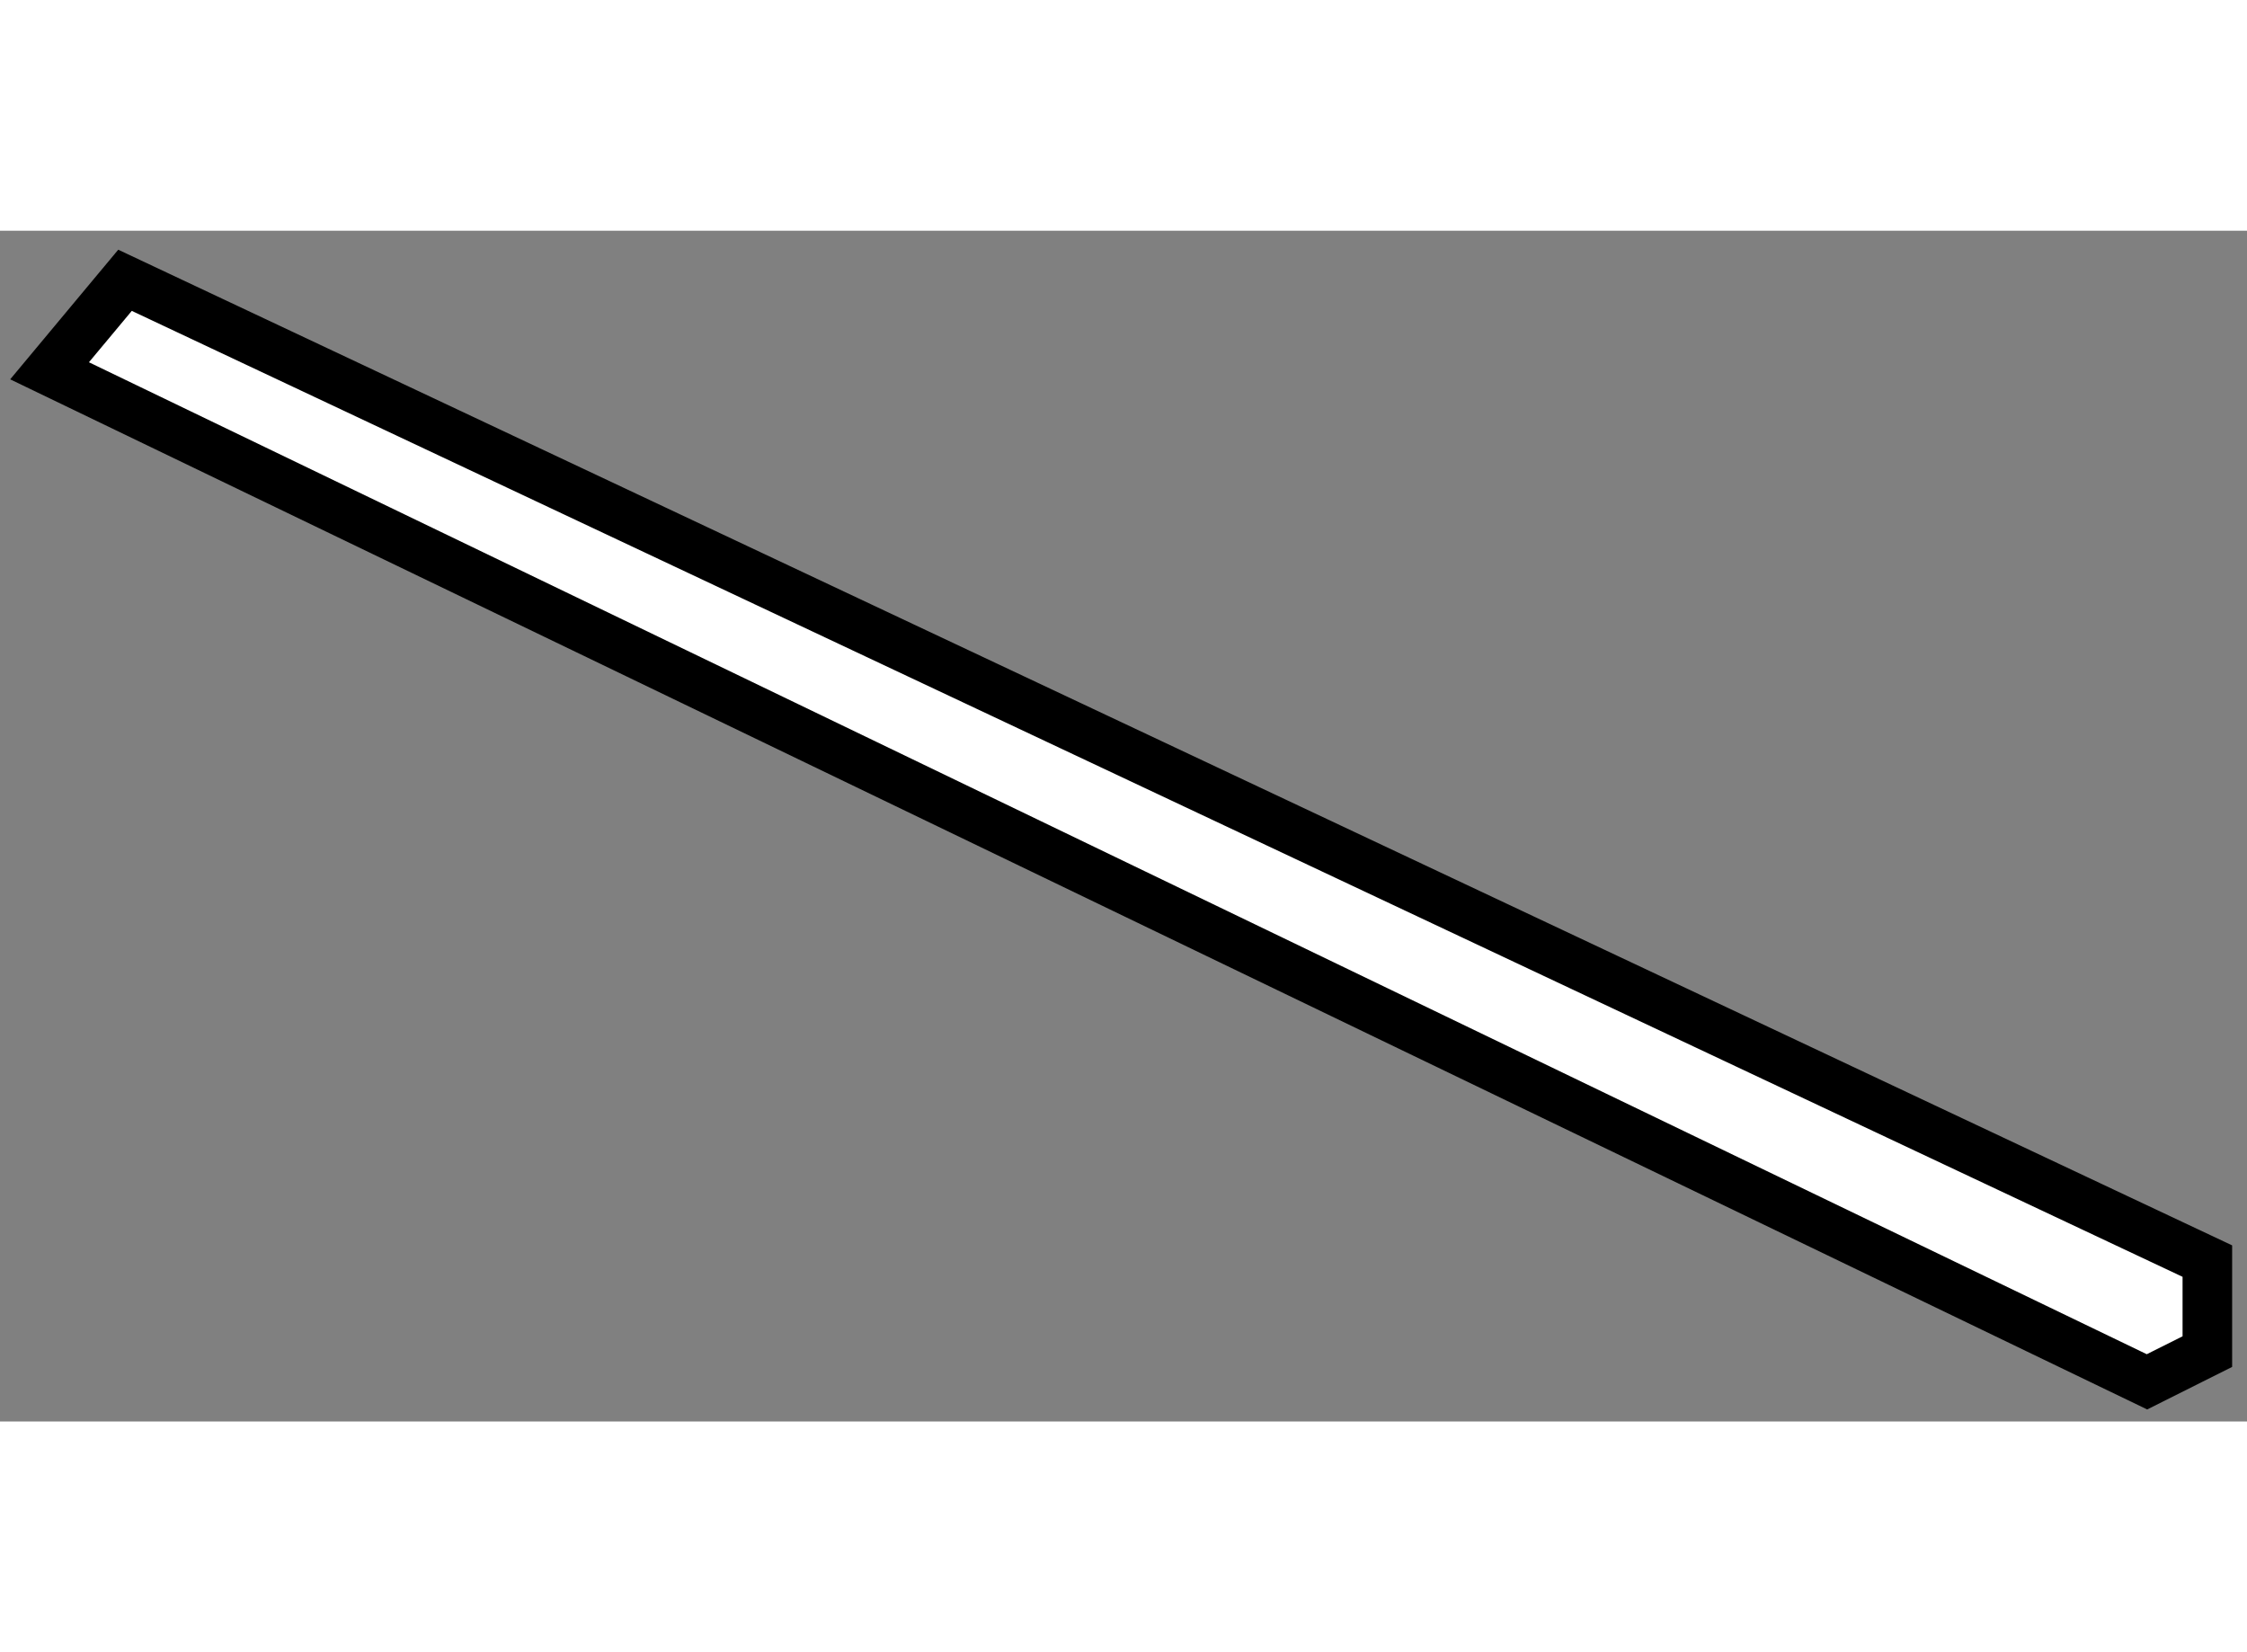 <?xml version="1.0" encoding="utf-8"?>
<!-- Generator: Adobe Illustrator 15.1.0, SVG Export Plug-In . SVG Version: 6.00 Build 0)  -->
<!DOCTYPE svg PUBLIC "-//W3C//DTD SVG 1.1//EN" "http://www.w3.org/Graphics/SVG/1.1/DTD/svg11.dtd">
<svg version="1.1" xmlns="http://www.w3.org/2000/svg" xmlns:xlink="http://www.w3.org/1999/xlink" x="0px" y="0px" width="244.8px"
	 height="180px" viewBox="89.415 42.835 22.667 12.012" enable-background="new 0 0 244.8 180" xml:space="preserve">
	
<rect x="89.415" y="42.835" width="22.667" height="12.012" fill="#808080" stroke="none"/>
	
<g><polygon fill="#FFFFFF" stroke="#000000" stroke-width="0.5" points="90.676,43.335 111.682,53.229 111.682,54.142 
			111.073,54.447 89.915,44.248 		"></polygon></g>


</svg>